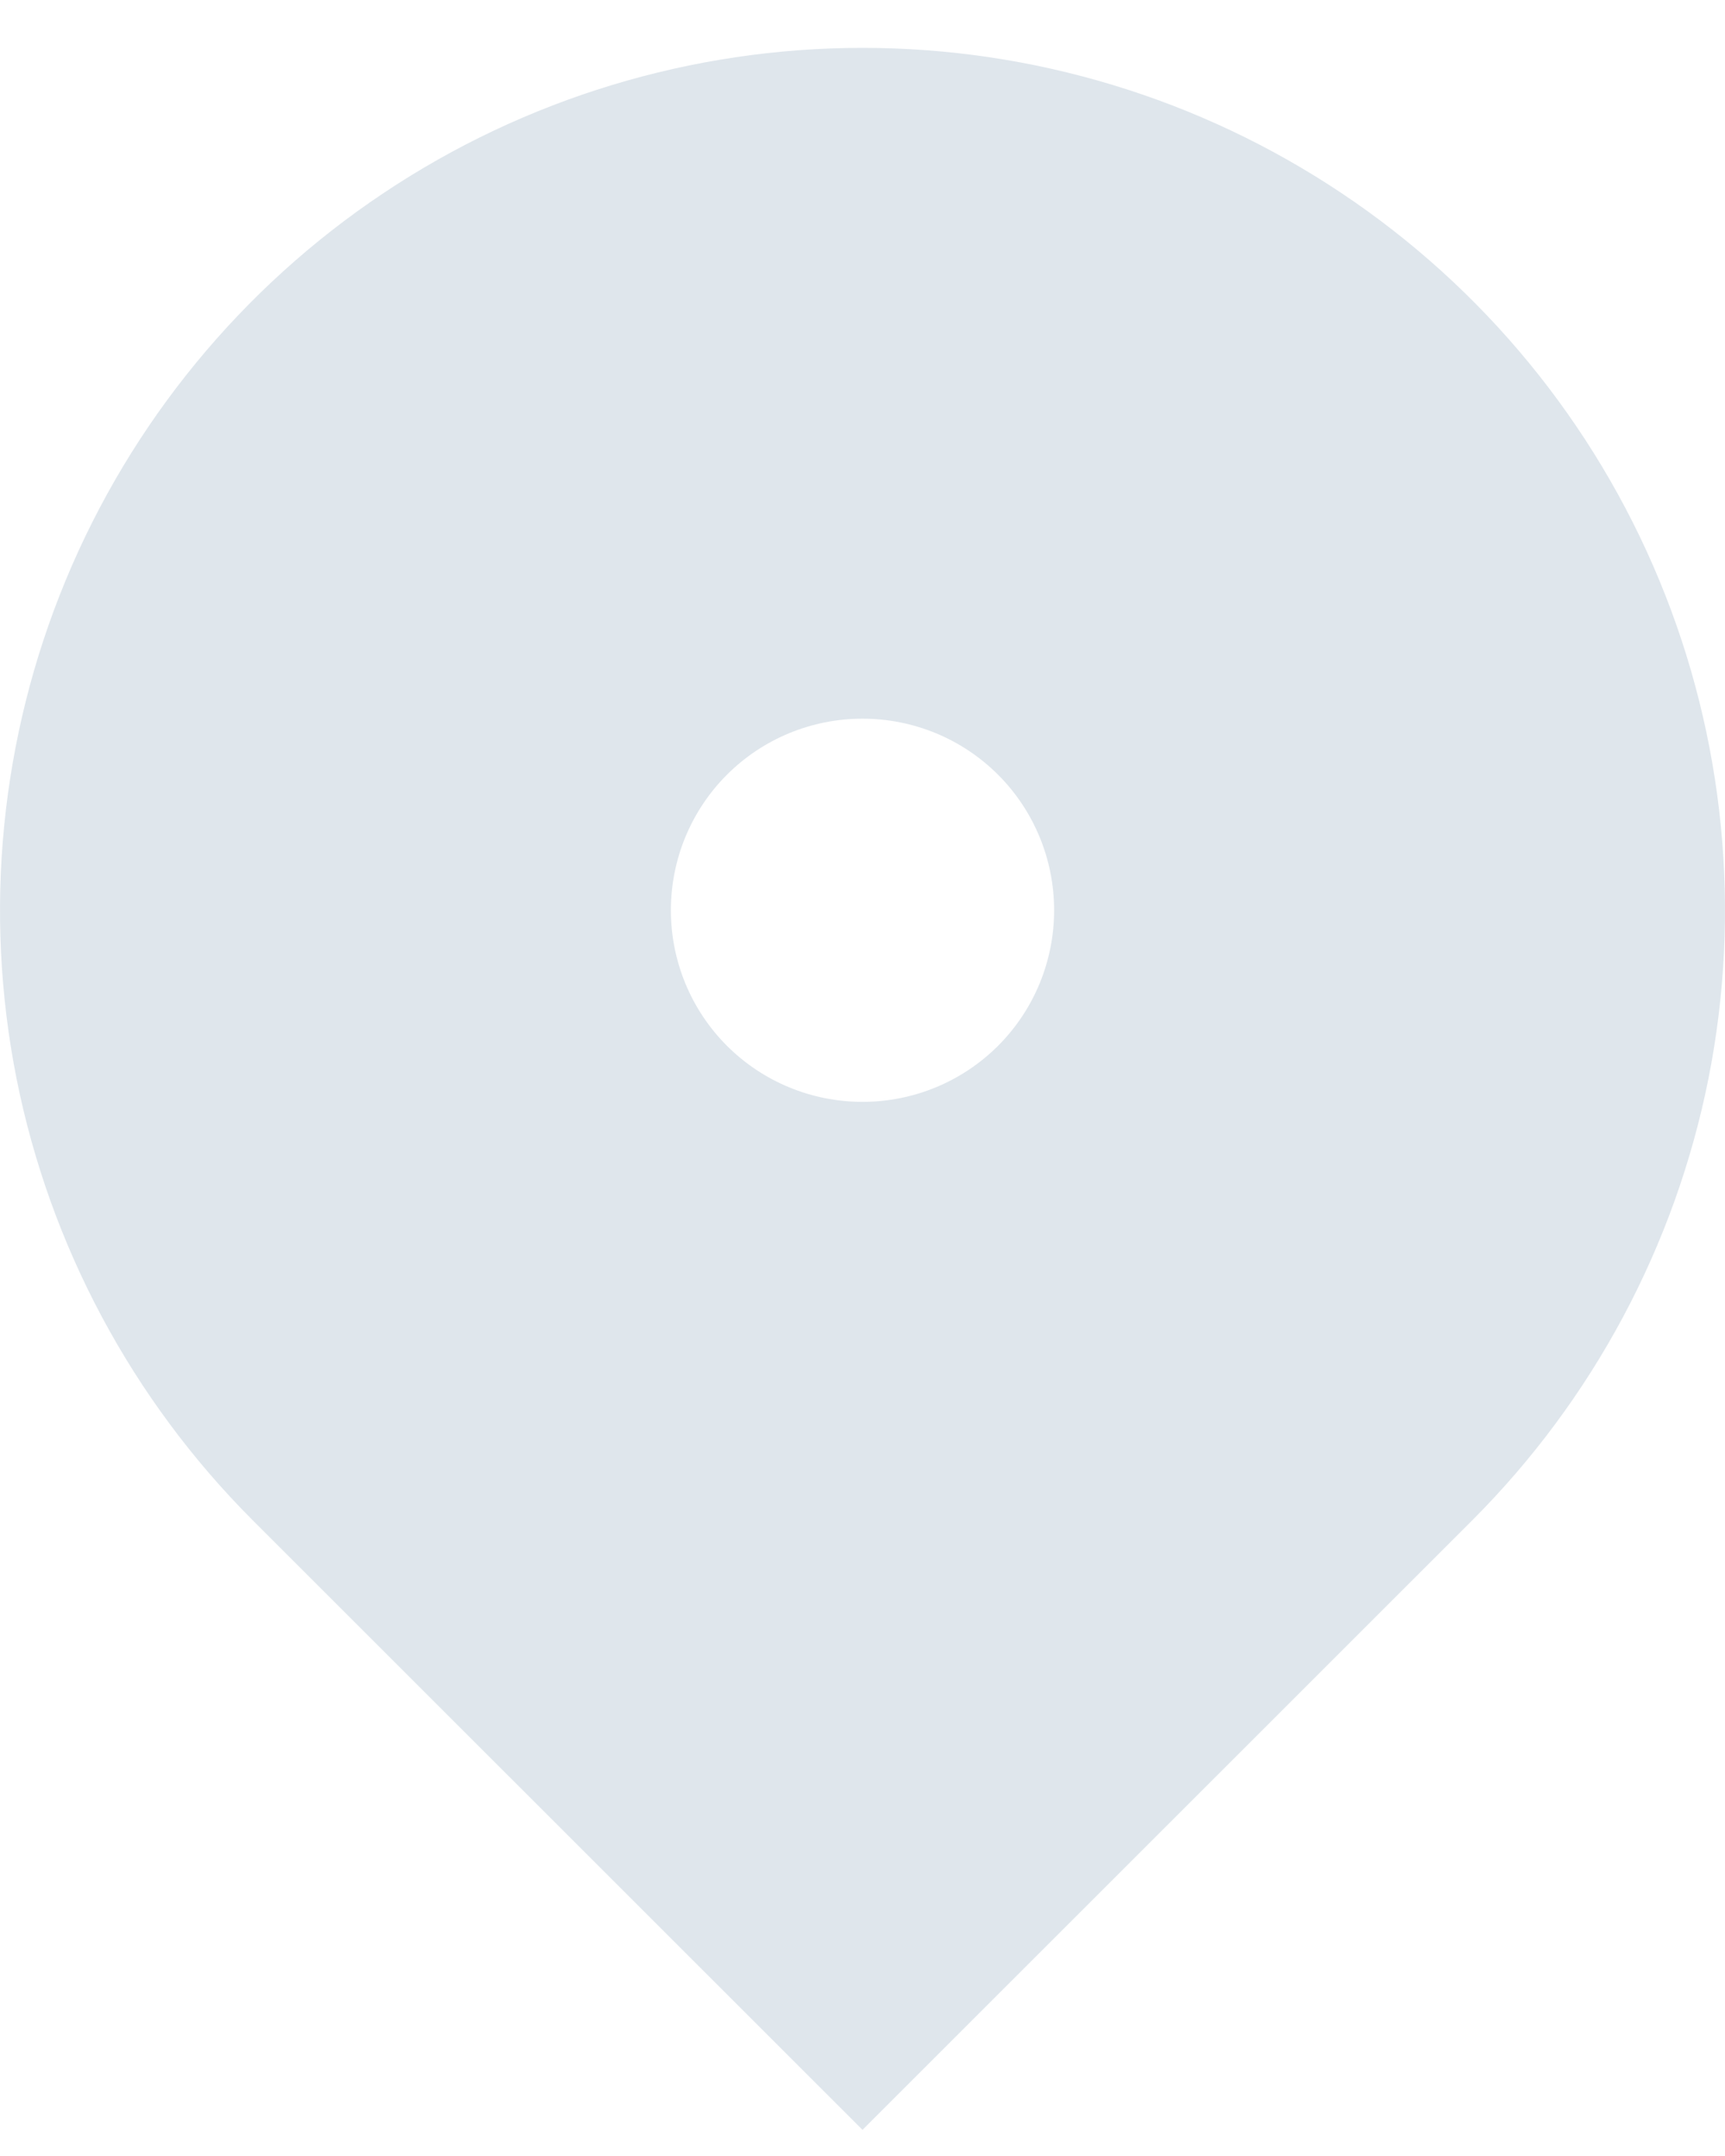 <?xml version="1.0" encoding="UTF-8"?> <svg xmlns="http://www.w3.org/2000/svg" width="12" height="15" viewBox="0 0 12 15" fill="none"> <path d="M10.243 10.576L6 14.818L1.757 10.576C0.918 9.736 0.347 8.667 0.115 7.504C-0.116 6.34 0.003 5.133 0.457 4.037C0.911 2.941 1.68 2.003 2.667 1.344C3.653 0.685 4.813 0.333 6 0.333C7.187 0.333 8.347 0.685 9.333 1.344C10.32 2.003 11.089 2.941 11.543 4.037C11.997 5.133 12.116 6.34 11.885 7.504C11.653 8.667 11.082 9.736 10.243 10.576ZM6 7.666C6.354 7.666 6.693 7.526 6.943 7.276C7.193 7.026 7.333 6.687 7.333 6.333C7.333 5.979 7.193 5.64 6.943 5.39C6.693 5.14 6.354 5 6 5C5.646 5 5.307 5.14 5.057 5.39C4.807 5.64 4.667 5.979 4.667 6.333C4.667 6.687 4.807 7.026 5.057 7.276C5.307 7.526 5.646 7.666 6 7.666Z" fill="#DFE6EC"></path> </svg> 